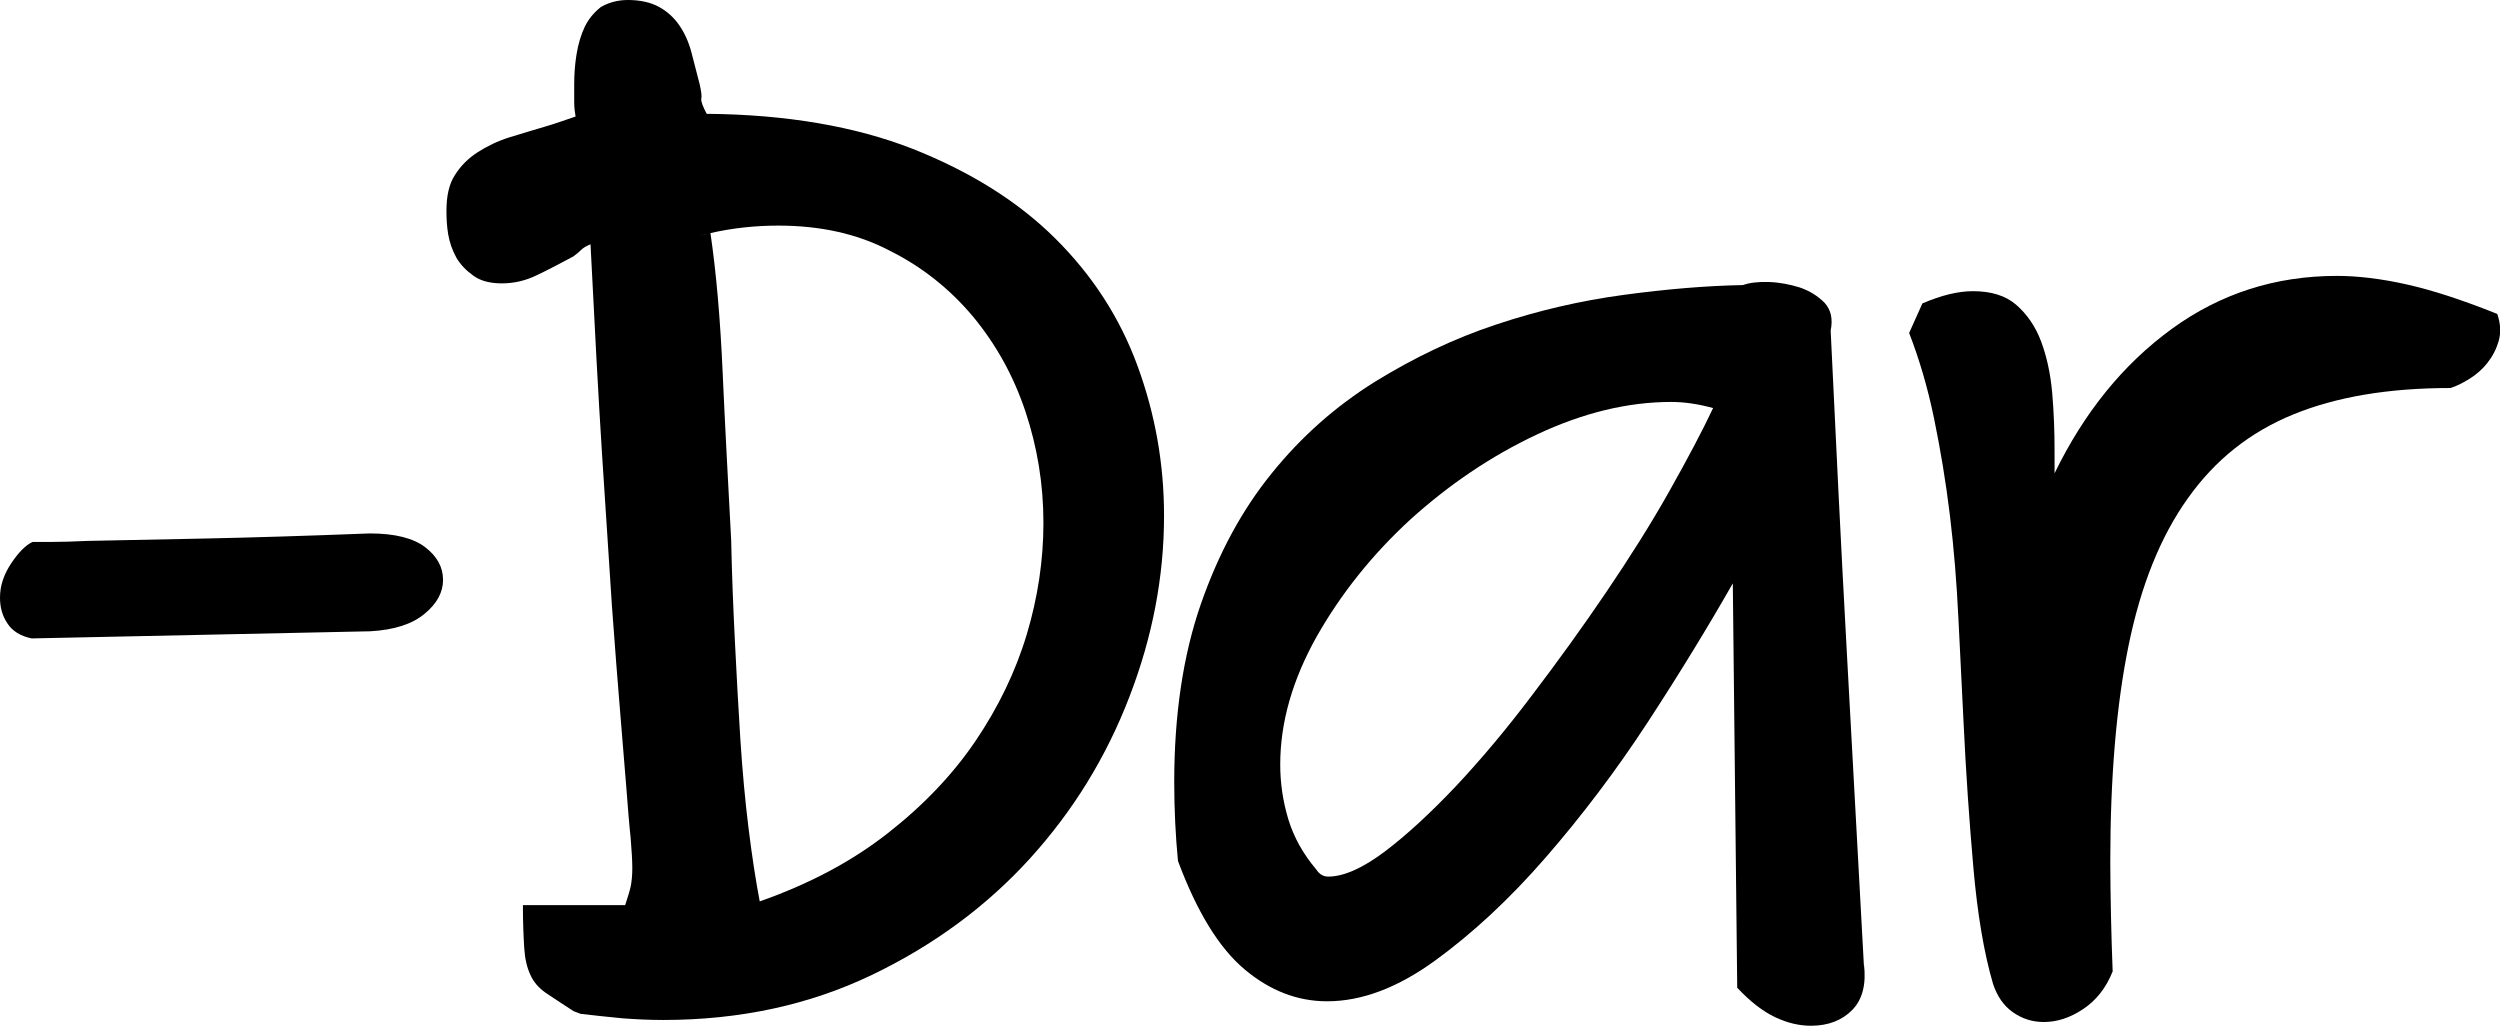 <?xml version="1.0" encoding="utf-8"?>
<!-- Generator: Adobe Illustrator 27.9.5, SVG Export Plug-In . SVG Version: 9.03 Build 54986)  -->
<svg version="1.1" id="Layer_1" xmlns="http://www.w3.org/2000/svg" xmlns:xlink="http://www.w3.org/1999/xlink" x="0px" y="0px"
	 viewBox="0 0 73.58 30.19" style="enable-background:new 0 0 73.58 30.19;" xml:space="preserve">
<g>
	<path d="M16.88,29.76c-0.34-0.22-0.61-0.4-0.82-0.54c-0.21-0.15-0.36-0.32-0.45-0.53c-0.1-0.21-0.16-0.47-0.18-0.78
		s-0.04-0.74-0.04-1.27h3.01c0.07-0.22,0.13-0.4,0.16-0.54s0.05-0.33,0.05-0.54c0-0.24-0.02-0.54-0.05-0.91
		c-0.04-0.36-0.08-0.87-0.13-1.52c-0.05-0.63-0.11-1.36-0.18-2.2c-0.07-0.83-0.15-1.87-0.24-3.1c-0.08-1.23-0.18-2.72-0.29-4.45
		c-0.11-1.73-0.22-3.79-0.34-6.19c-0.12,0.05-0.21,0.1-0.27,0.16c-0.06,0.06-0.14,0.13-0.24,0.2c-0.36,0.19-0.71,0.38-1.05,0.54
		c-0.34,0.17-0.69,0.25-1.05,0.25c-0.34,0-0.62-0.07-0.83-0.22s-0.39-0.33-0.51-0.54c-0.12-0.22-0.2-0.45-0.24-0.69
		c-0.04-0.24-0.05-0.47-0.05-0.69c0-0.44,0.08-0.79,0.25-1.05c0.17-0.27,0.39-0.49,0.67-0.67c0.28-0.18,0.59-0.33,0.94-0.44
		c0.35-0.11,0.7-0.21,1.03-0.31c0.17-0.05,0.33-0.1,0.47-0.15c0.15-0.05,0.29-0.1,0.44-0.15c-0.02-0.12-0.04-0.26-0.04-0.42
		c0-0.16,0-0.33,0-0.53c0-0.29,0.02-0.59,0.07-0.89c0.05-0.3,0.13-0.57,0.24-0.8c0.11-0.23,0.27-0.42,0.47-0.58
		C17.9,0.08,18.17,0,18.48,0c0.36,0,0.67,0.07,0.91,0.2c0.24,0.13,0.44,0.31,0.6,0.54c0.16,0.23,0.28,0.5,0.36,0.8
		c0.08,0.3,0.16,0.61,0.24,0.93c0.05,0.22,0.07,0.36,0.05,0.44c-0.01,0.07,0.04,0.22,0.16,0.44c2.35,0.02,4.37,0.37,6.06,1.03
		c1.69,0.67,3.09,1.54,4.19,2.63s1.91,2.34,2.43,3.76c0.52,1.42,0.78,2.88,0.78,4.41c0,1.79-0.34,3.57-1.02,5.33
		c-0.68,1.77-1.65,3.35-2.92,4.75c-1.27,1.4-2.82,2.55-4.65,3.43c-1.83,0.88-3.88,1.33-6.15,1.33c-0.41,0-0.82-0.02-1.21-0.05
		c-0.4-0.04-0.8-0.08-1.22-0.13L16.88,29.76z M20.58,6.94c0.1-0.02,0.21-0.05,0.33-0.08 M22.91,6.64c-0.68,0-1.34,0.07-2,0.22
		c0.17,1.16,0.29,2.53,0.36,4.12c0.07,1.58,0.16,3.22,0.25,4.92c0.02,0.99,0.06,1.98,0.11,2.98c0.05,0.99,0.1,1.95,0.16,2.88
		c0.06,0.93,0.14,1.8,0.24,2.61c0.1,0.81,0.21,1.53,0.33,2.16c1.45-0.51,2.7-1.17,3.76-2c1.05-0.82,1.92-1.73,2.59-2.72
		s1.18-2.04,1.51-3.14c0.33-1.1,0.49-2.2,0.49-3.28c0-1.14-0.18-2.23-0.53-3.28c-0.35-1.05-0.87-1.98-1.54-2.79
		c-0.68-0.81-1.49-1.46-2.45-1.94C25.24,6.88,24.14,6.64,22.91,6.64z"/>
	<path d="M51,17.17c-0.73,1.28-1.56,2.64-2.5,4.08c-0.94,1.44-1.95,2.77-3.01,3.99s-2.15,2.23-3.25,3.03c-1.1,0.8-2.16,1.2-3.18,1.2
		c-0.87,0-1.68-0.31-2.43-0.94c-0.75-0.63-1.4-1.69-1.96-3.19c-0.07-0.73-0.11-1.5-0.11-2.32c0-1.98,0.26-3.73,0.78-5.23
		c0.52-1.5,1.22-2.79,2.09-3.86c0.87-1.08,1.88-1.97,3.03-2.69c1.15-0.71,2.34-1.28,3.58-1.69c1.23-0.41,2.48-0.7,3.74-0.87
		c1.26-0.17,2.43-0.27,3.52-0.29c0.19-0.07,0.45-0.1,0.76-0.09s0.62,0.07,0.91,0.16c0.29,0.1,0.53,0.25,0.73,0.45
		c0.19,0.21,0.25,0.48,0.18,0.82c0.15,3.15,0.3,6.27,0.47,9.36s0.34,6.22,0.51,9.36v-0.07c0.07,0.58-0.04,1.03-0.34,1.34
		c-0.3,0.31-0.71,0.47-1.22,0.47c-0.34,0-0.69-0.08-1.05-0.25c-0.36-0.17-0.74-0.46-1.12-0.87L51,17.17z M39.09,25.8
		c0.46,0,1.02-0.25,1.67-0.74s1.35-1.14,2.09-1.92c0.74-0.79,1.49-1.68,2.25-2.69c0.76-1,1.49-2.01,2.18-3.03
		c0.69-1.02,1.31-2,1.85-2.96c0.54-0.96,0.97-1.77,1.29-2.45c-0.44-0.12-0.85-0.18-1.23-0.18c-1.28,0-2.6,0.32-3.96,0.96
		c-1.36,0.64-2.59,1.48-3.72,2.5c-1.12,1.03-2.04,2.18-2.76,3.45c-0.71,1.27-1.07,2.52-1.07,3.76c0,0.56,0.08,1.09,0.24,1.62
		c0.16,0.52,0.43,1.01,0.82,1.47C38.83,25.73,38.95,25.8,39.09,25.8z"/>
	<path d="M56.58,8.93c0.56-0.24,1.05-0.36,1.49-0.36c0.53,0,0.96,0.13,1.27,0.4c0.31,0.27,0.56,0.62,0.73,1.07
		c0.17,0.45,0.28,0.96,0.33,1.52c0.05,0.57,0.07,1.14,0.07,1.72v0.65c0.87-1.79,2.02-3.21,3.45-4.25c1.43-1.04,3.05-1.56,4.86-1.56
		c0.6,0,1.29,0.08,2.05,0.25c0.76,0.17,1.65,0.46,2.67,0.87c0.1,0.29,0.11,0.56,0.04,0.8c-0.07,0.24-0.18,0.45-0.33,0.64
		c-0.14,0.18-0.32,0.34-0.53,0.47c-0.21,0.13-0.39,0.22-0.56,0.27c-1.82,0-3.36,0.26-4.63,0.78c-1.27,0.52-2.3,1.34-3.1,2.47
		c-0.8,1.12-1.38,2.56-1.74,4.32c-0.36,1.75-0.54,3.88-0.54,6.37c0,0.51,0.01,1.03,0.02,1.58c0.01,0.54,0.03,1.1,0.05,1.65
		c-0.19,0.48-0.48,0.85-0.87,1.11s-0.77,0.38-1.16,0.38c-0.34,0-0.64-0.1-0.91-0.29c-0.27-0.19-0.46-0.47-0.58-0.83
		c-0.27-0.92-0.46-2.06-0.58-3.43c-0.12-1.37-0.22-2.8-0.29-4.3c-0.05-0.99-0.1-2-0.15-3.03c-0.05-1.03-0.13-2.04-0.25-3.03
		c-0.12-0.99-0.28-1.95-0.47-2.87c-0.19-0.92-0.44-1.75-0.73-2.5L56.58,8.93z"/>
</g>
<g>
	<path d="M0.93,18.79c-0.33-0.07-0.57-0.22-0.71-0.44C0.07,18.13,0,17.88,0,17.59c0-0.35,0.11-0.68,0.33-1.01s0.43-0.54,0.63-0.63
		c0.09,0,0.28,0,0.56,0c0.28,0,0.63-0.01,1.05-0.03c0.88-0.02,2.03-0.04,3.46-0.07c1.43-0.03,3.05-0.08,4.85-0.15
		c0.75,0,1.29,0.14,1.64,0.41c0.35,0.27,0.52,0.59,0.52,0.96c0,0.36-0.18,0.7-0.55,1c-0.36,0.3-0.89,0.47-1.59,0.51L0.93,18.79z"/>
</g>
</svg>
